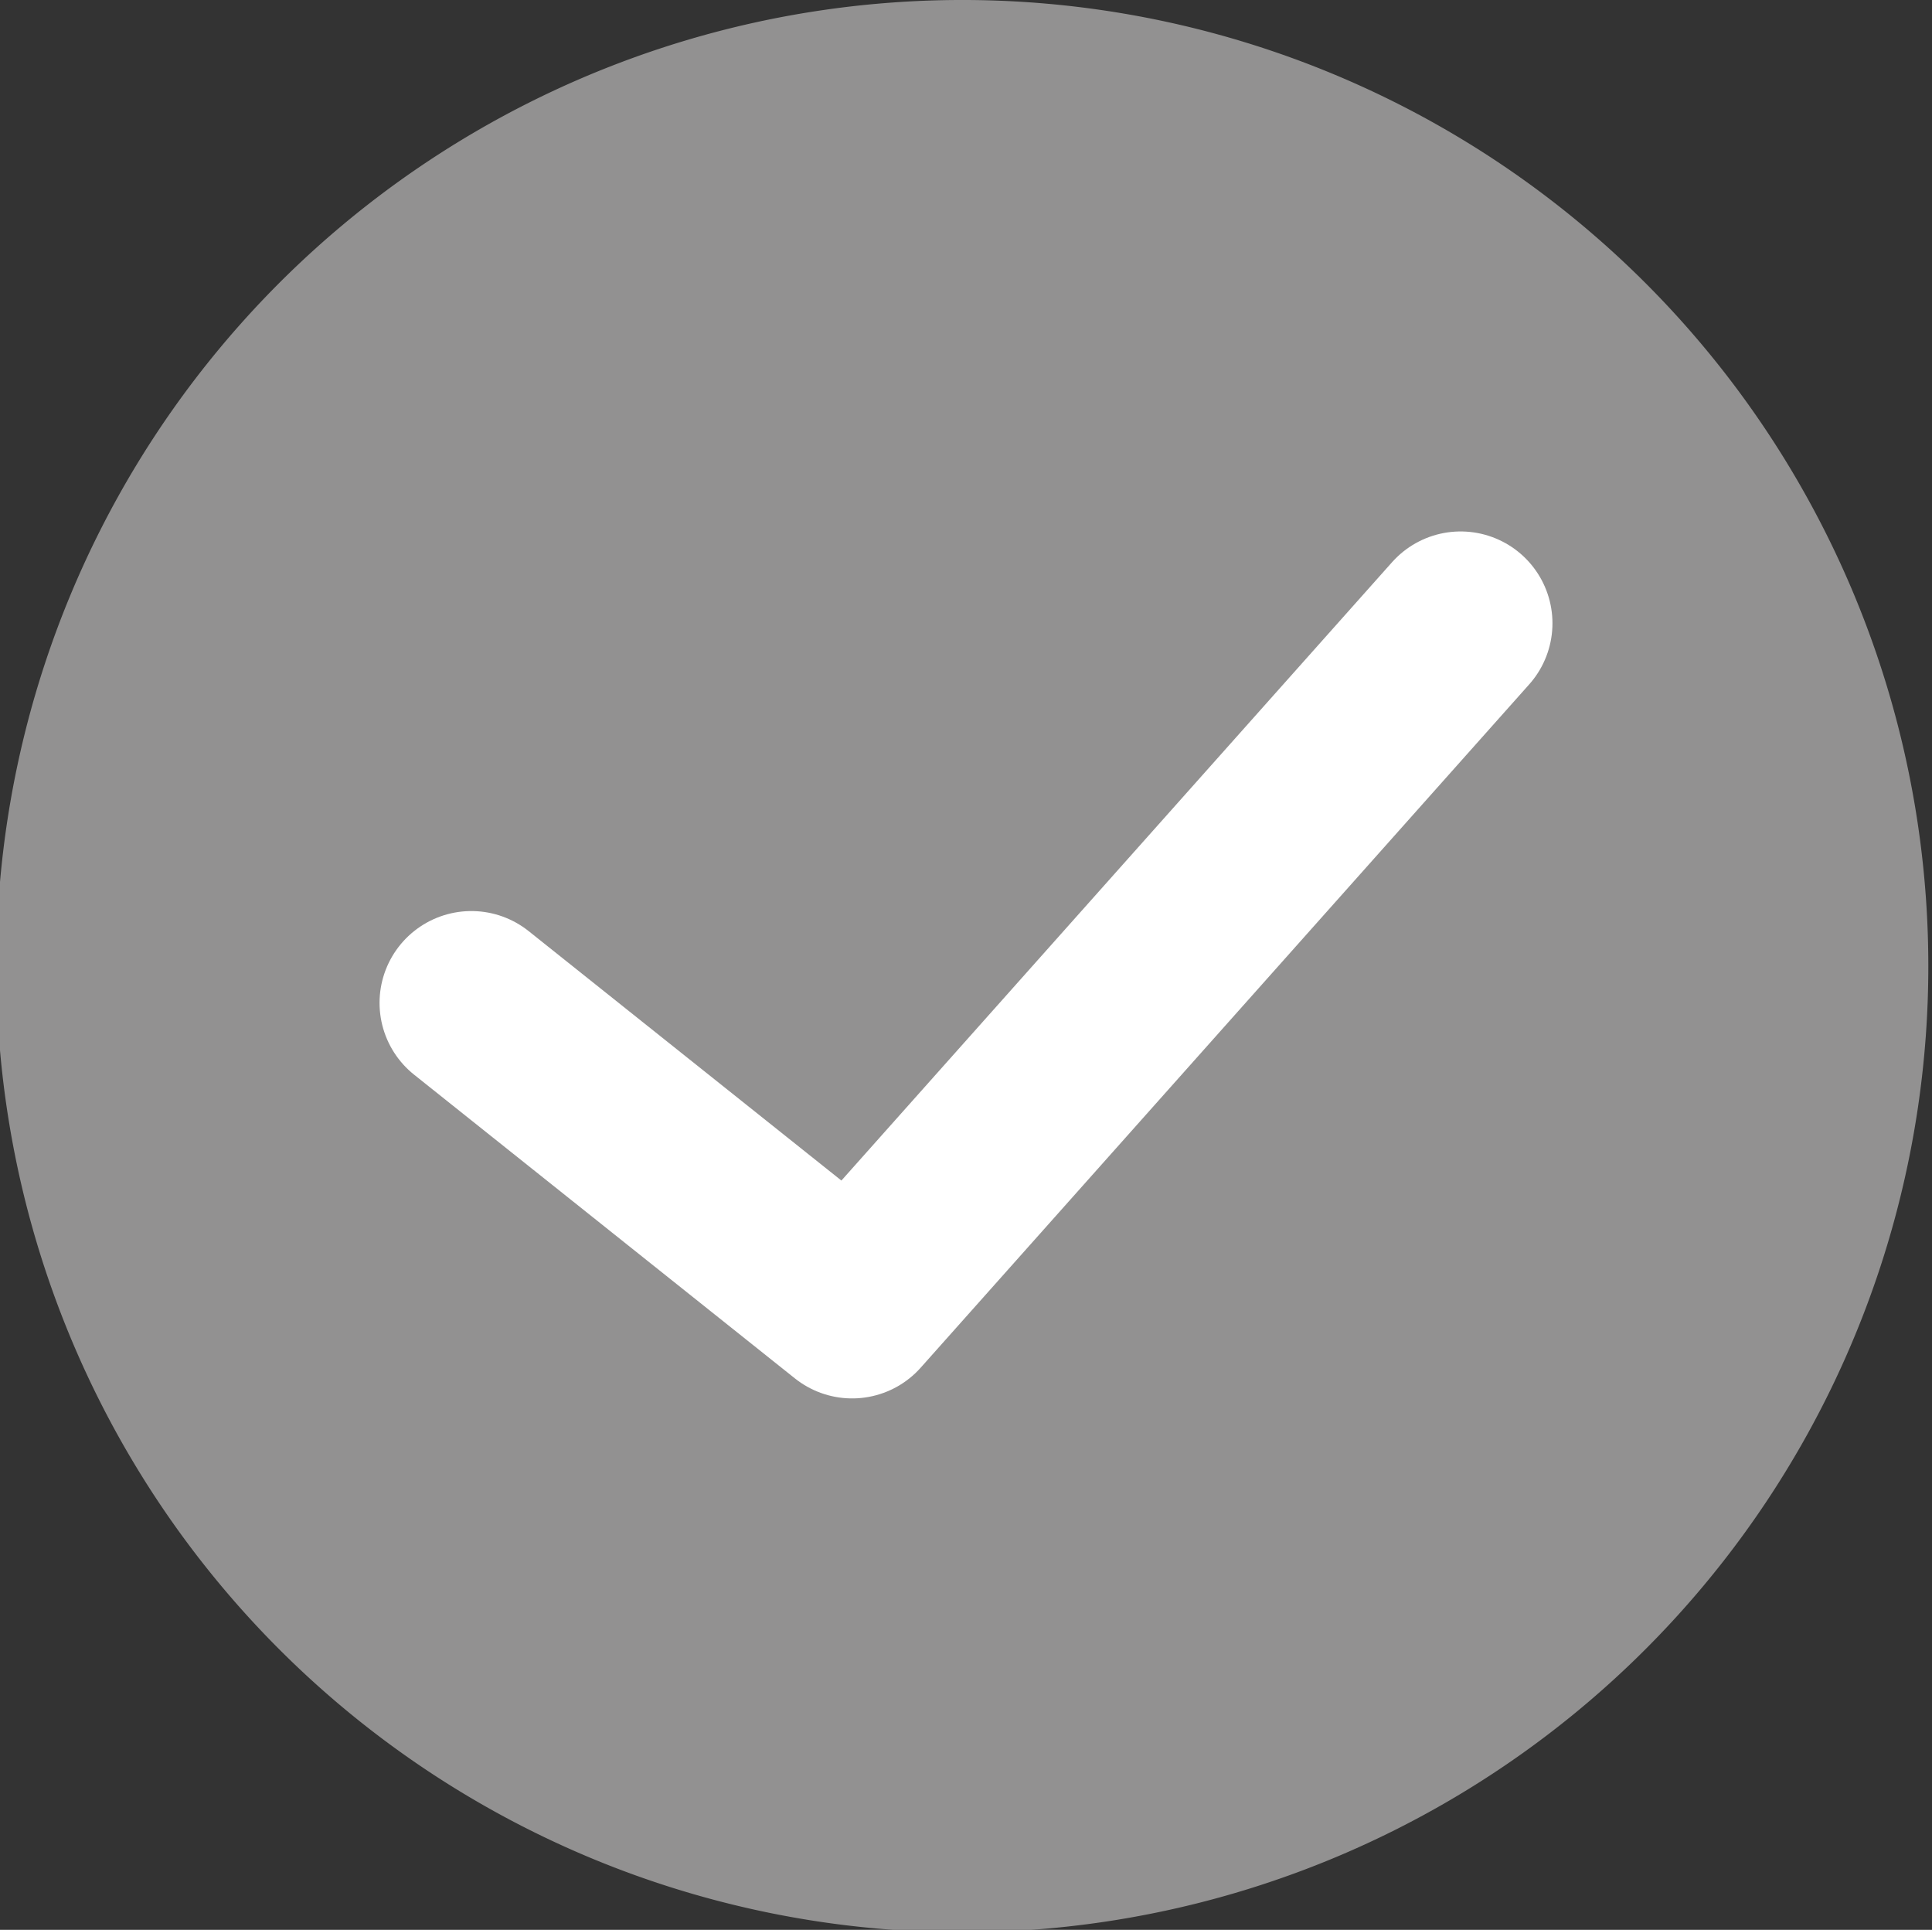 <svg xmlns="http://www.w3.org/2000/svg" width="15.78" height="15.76" viewBox="0 0 15.78 15.76"><rect x="0" y="0" width="15.78" height="15.76" fill="#333333" stroke="none"/><defs><style>.cls-1{fill:#929191;stroke:#929191;}.cls-1,.cls-2{stroke-linecap:round;stroke-linejoin:round;stroke-width:1.5px;}.cls-2{fill:none;stroke:#fff;}</style></defs><g id="Слой_2" data-name="Слой 2"><g id="Слой_1-2" data-name="Слой 1"><path class="cls-1" d="M15,7.88A7.14,7.14,0,1,1,7.89.75,7.14,7.14,0,0,1,15,7.88Z"/><polyline class="cls-2" points="11.93 5.09 6.96 10.67 3.85 8.19 6.96 10.67"/></g></g></svg>